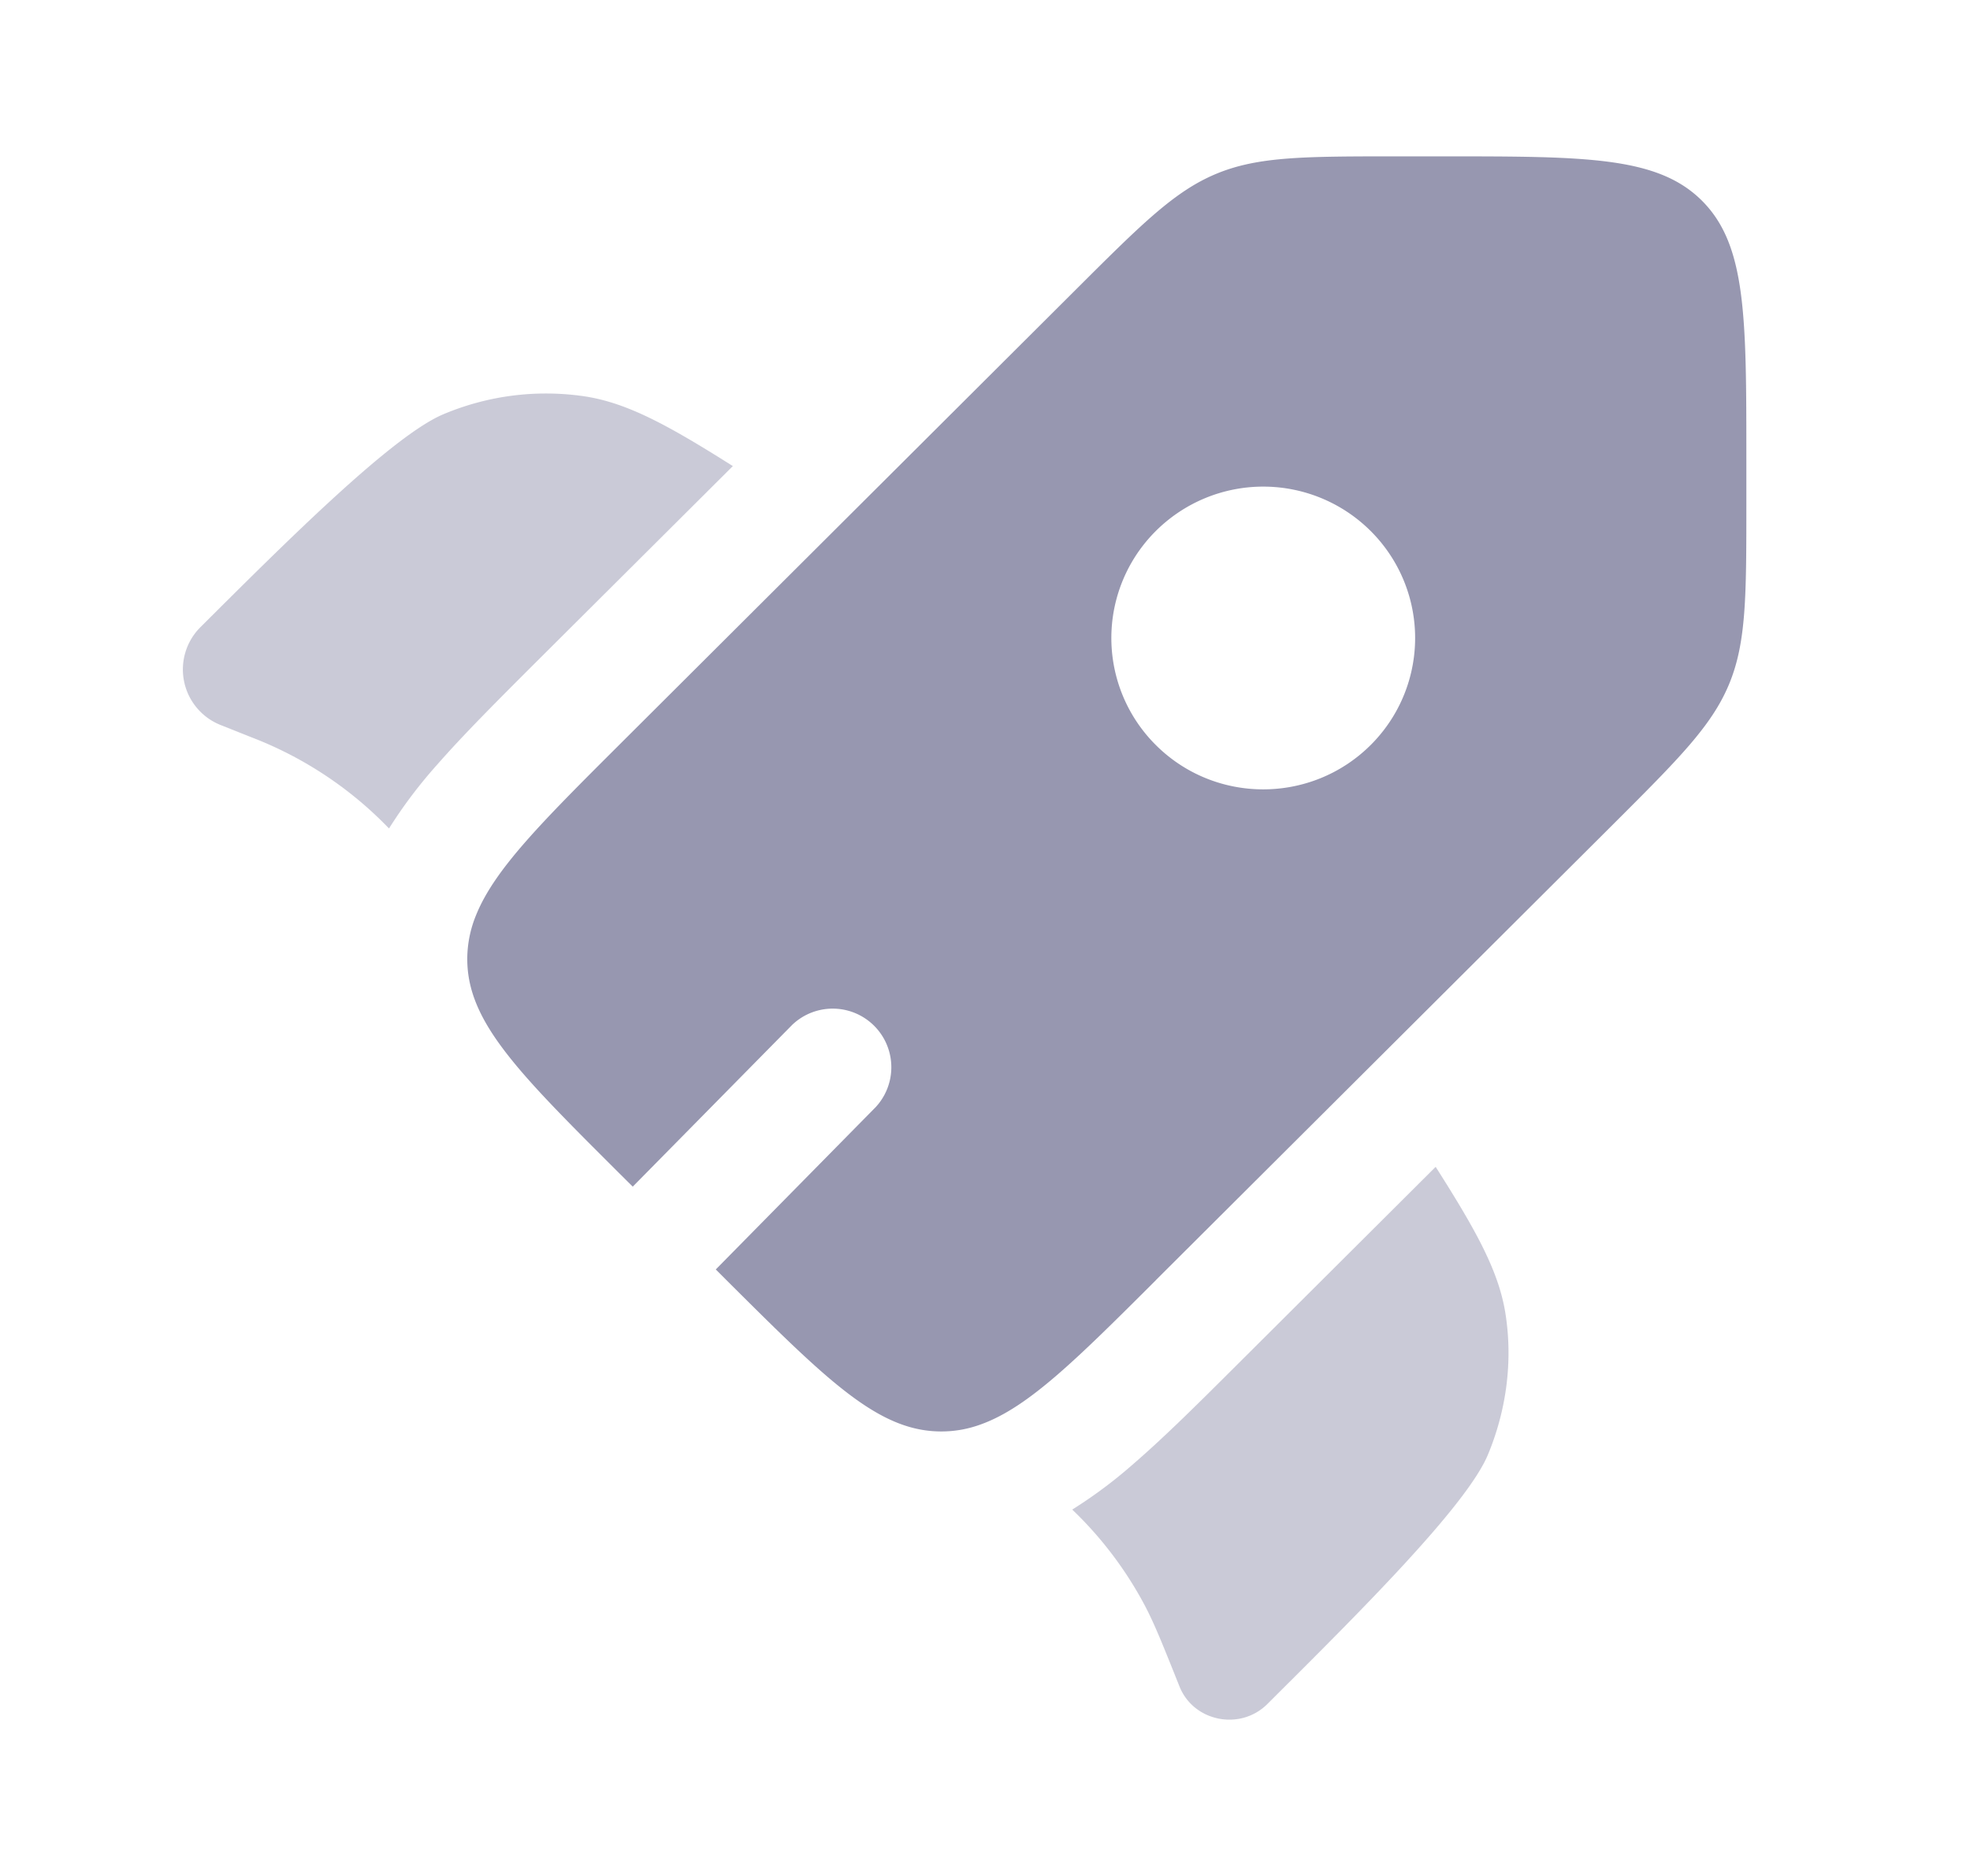 <svg xmlns="http://www.w3.org/2000/svg" width="21" height="20" fill="none" viewBox="0 0 21 20">
  <path fill="#9797B0" fill-rule="evenodd" d="m12.321 13.648 4.873-4.858c.701-.7 1.052-1.05 1.237-1.494.185-.445.185-.94.185-1.93v-.472c0-1.521 0-2.282-.474-2.755-.474-.472-1.237-.472-2.763-.472h-.474c-.993 0-1.489 0-1.935.184-.446.184-.797.534-1.499 1.234L6.6 7.942c-.82.818-1.328 1.325-1.525 1.814a1.234 1.234 0 0 0-.094.468c0 .669.54 1.207 1.619 2.283l.145.144 1.699-1.724a.625.625 0 0 1 .89.877l-1.704 1.73.114.114c1.08 1.075 1.619 1.613 2.29 1.613.148 0 .29-.026.432-.079.503-.185 1.016-.696 1.856-1.534Zm2.29-5.705c-.633.63-1.658.63-2.29 0a1.61 1.61 0 0 1 0-2.282 1.622 1.622 0 0 1 2.29 0 1.61 1.61 0 0 1 0 2.282Z" clip-rule="evenodd"/>
  <path fill="#9797B0" d="m7.811 4.97-2.12 2.112c-.389.389-.746.745-1.028 1.067a5.066 5.066 0 0 0-.516.683l-.02-.02a4.047 4.047 0 0 0-1.458-.956l-.316-.126a.637.637 0 0 1-.216-1.044c.933-.93 2.054-2.048 2.595-2.272a2.816 2.816 0 0 1 1.49-.19c.455.067.886.3 1.59.745Zm3.619 11.124a4.021 4.021 0 0 1 .748.975c.119.216.21.448.395.91.15.377.649.476.938.187l.07-.07c.934-.93 2.055-2.048 2.28-2.587.198-.476.264-.99.19-1.485-.067-.454-.301-.883-.747-1.584l-2.127 2.12c-.398.397-.763.76-1.094 1.046a5.01 5.01 0 0 1-.653.488Z" opacity=".5"/>
</svg>
